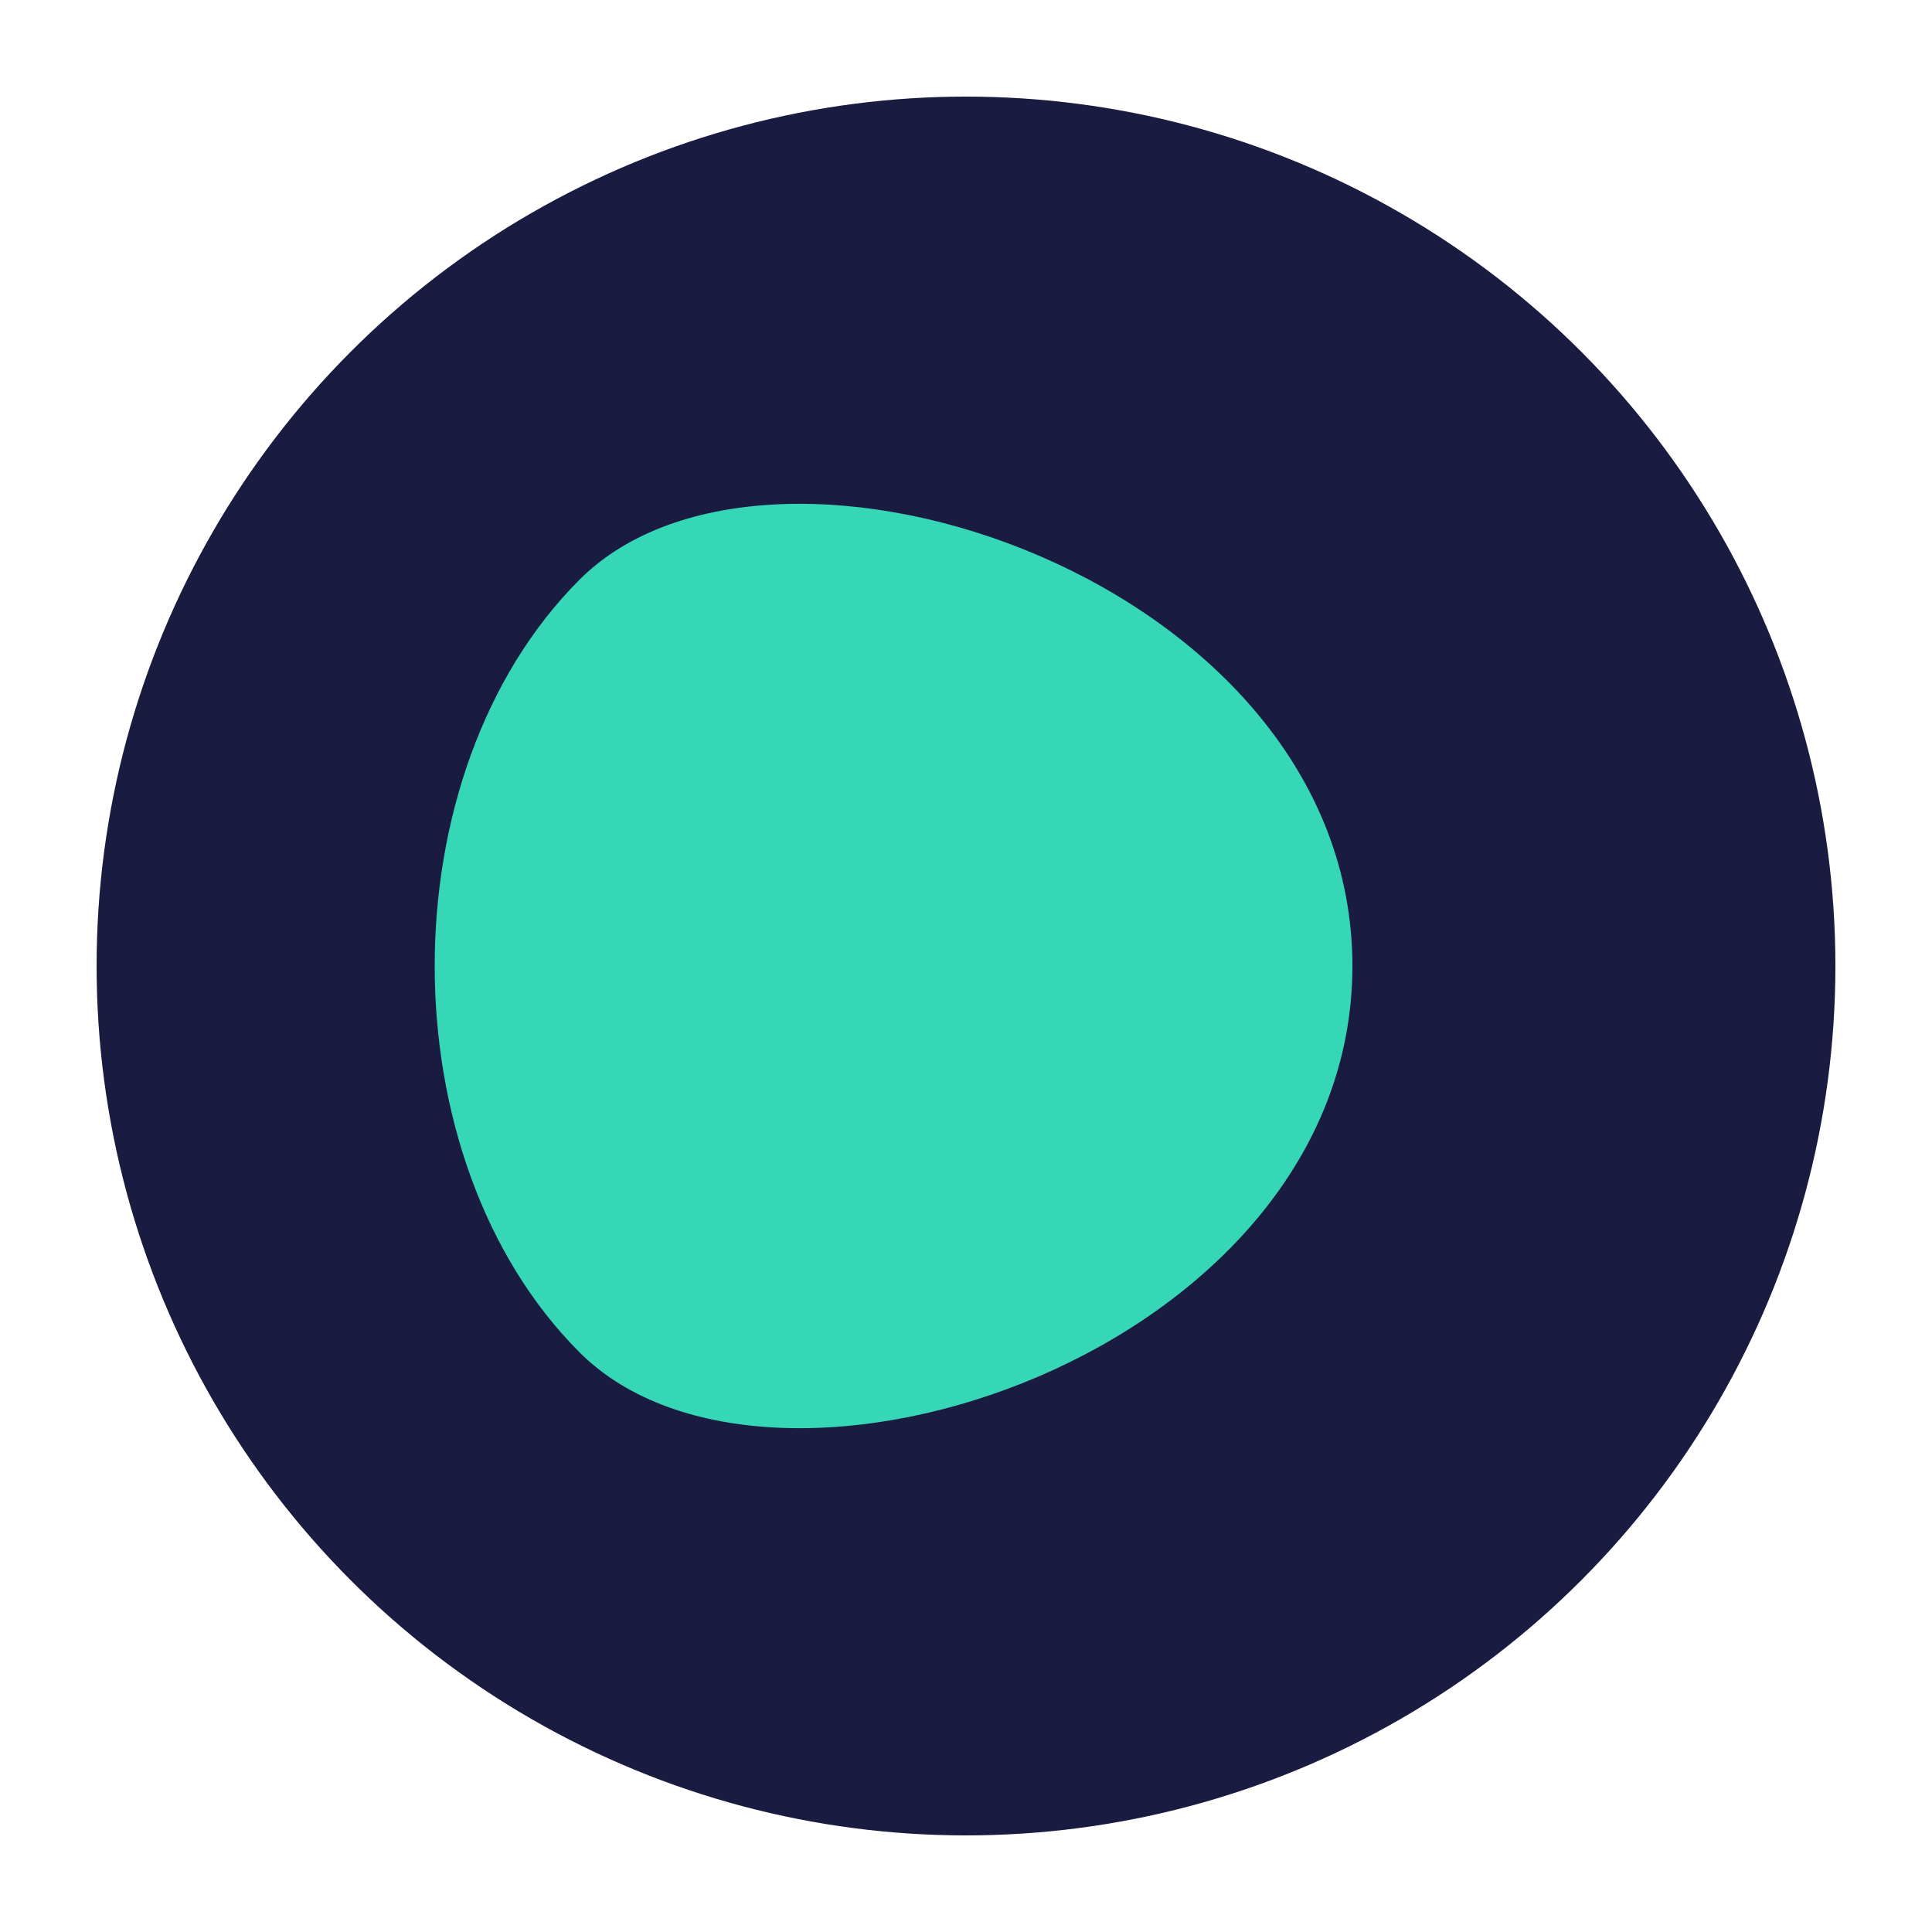 <svg xmlns="http://www.w3.org/2000/svg" width="32" height="32" viewBox="0 0 100 100">
  <circle cx="50" cy="50" r="45" fill="#1A1B41"/>
  <path d="M30,30 C20,40 20,60 30,70 C40,80 70,70 70,50 C70,30 40,20 30,30 Z" fill="#36D7B7" />
</svg>